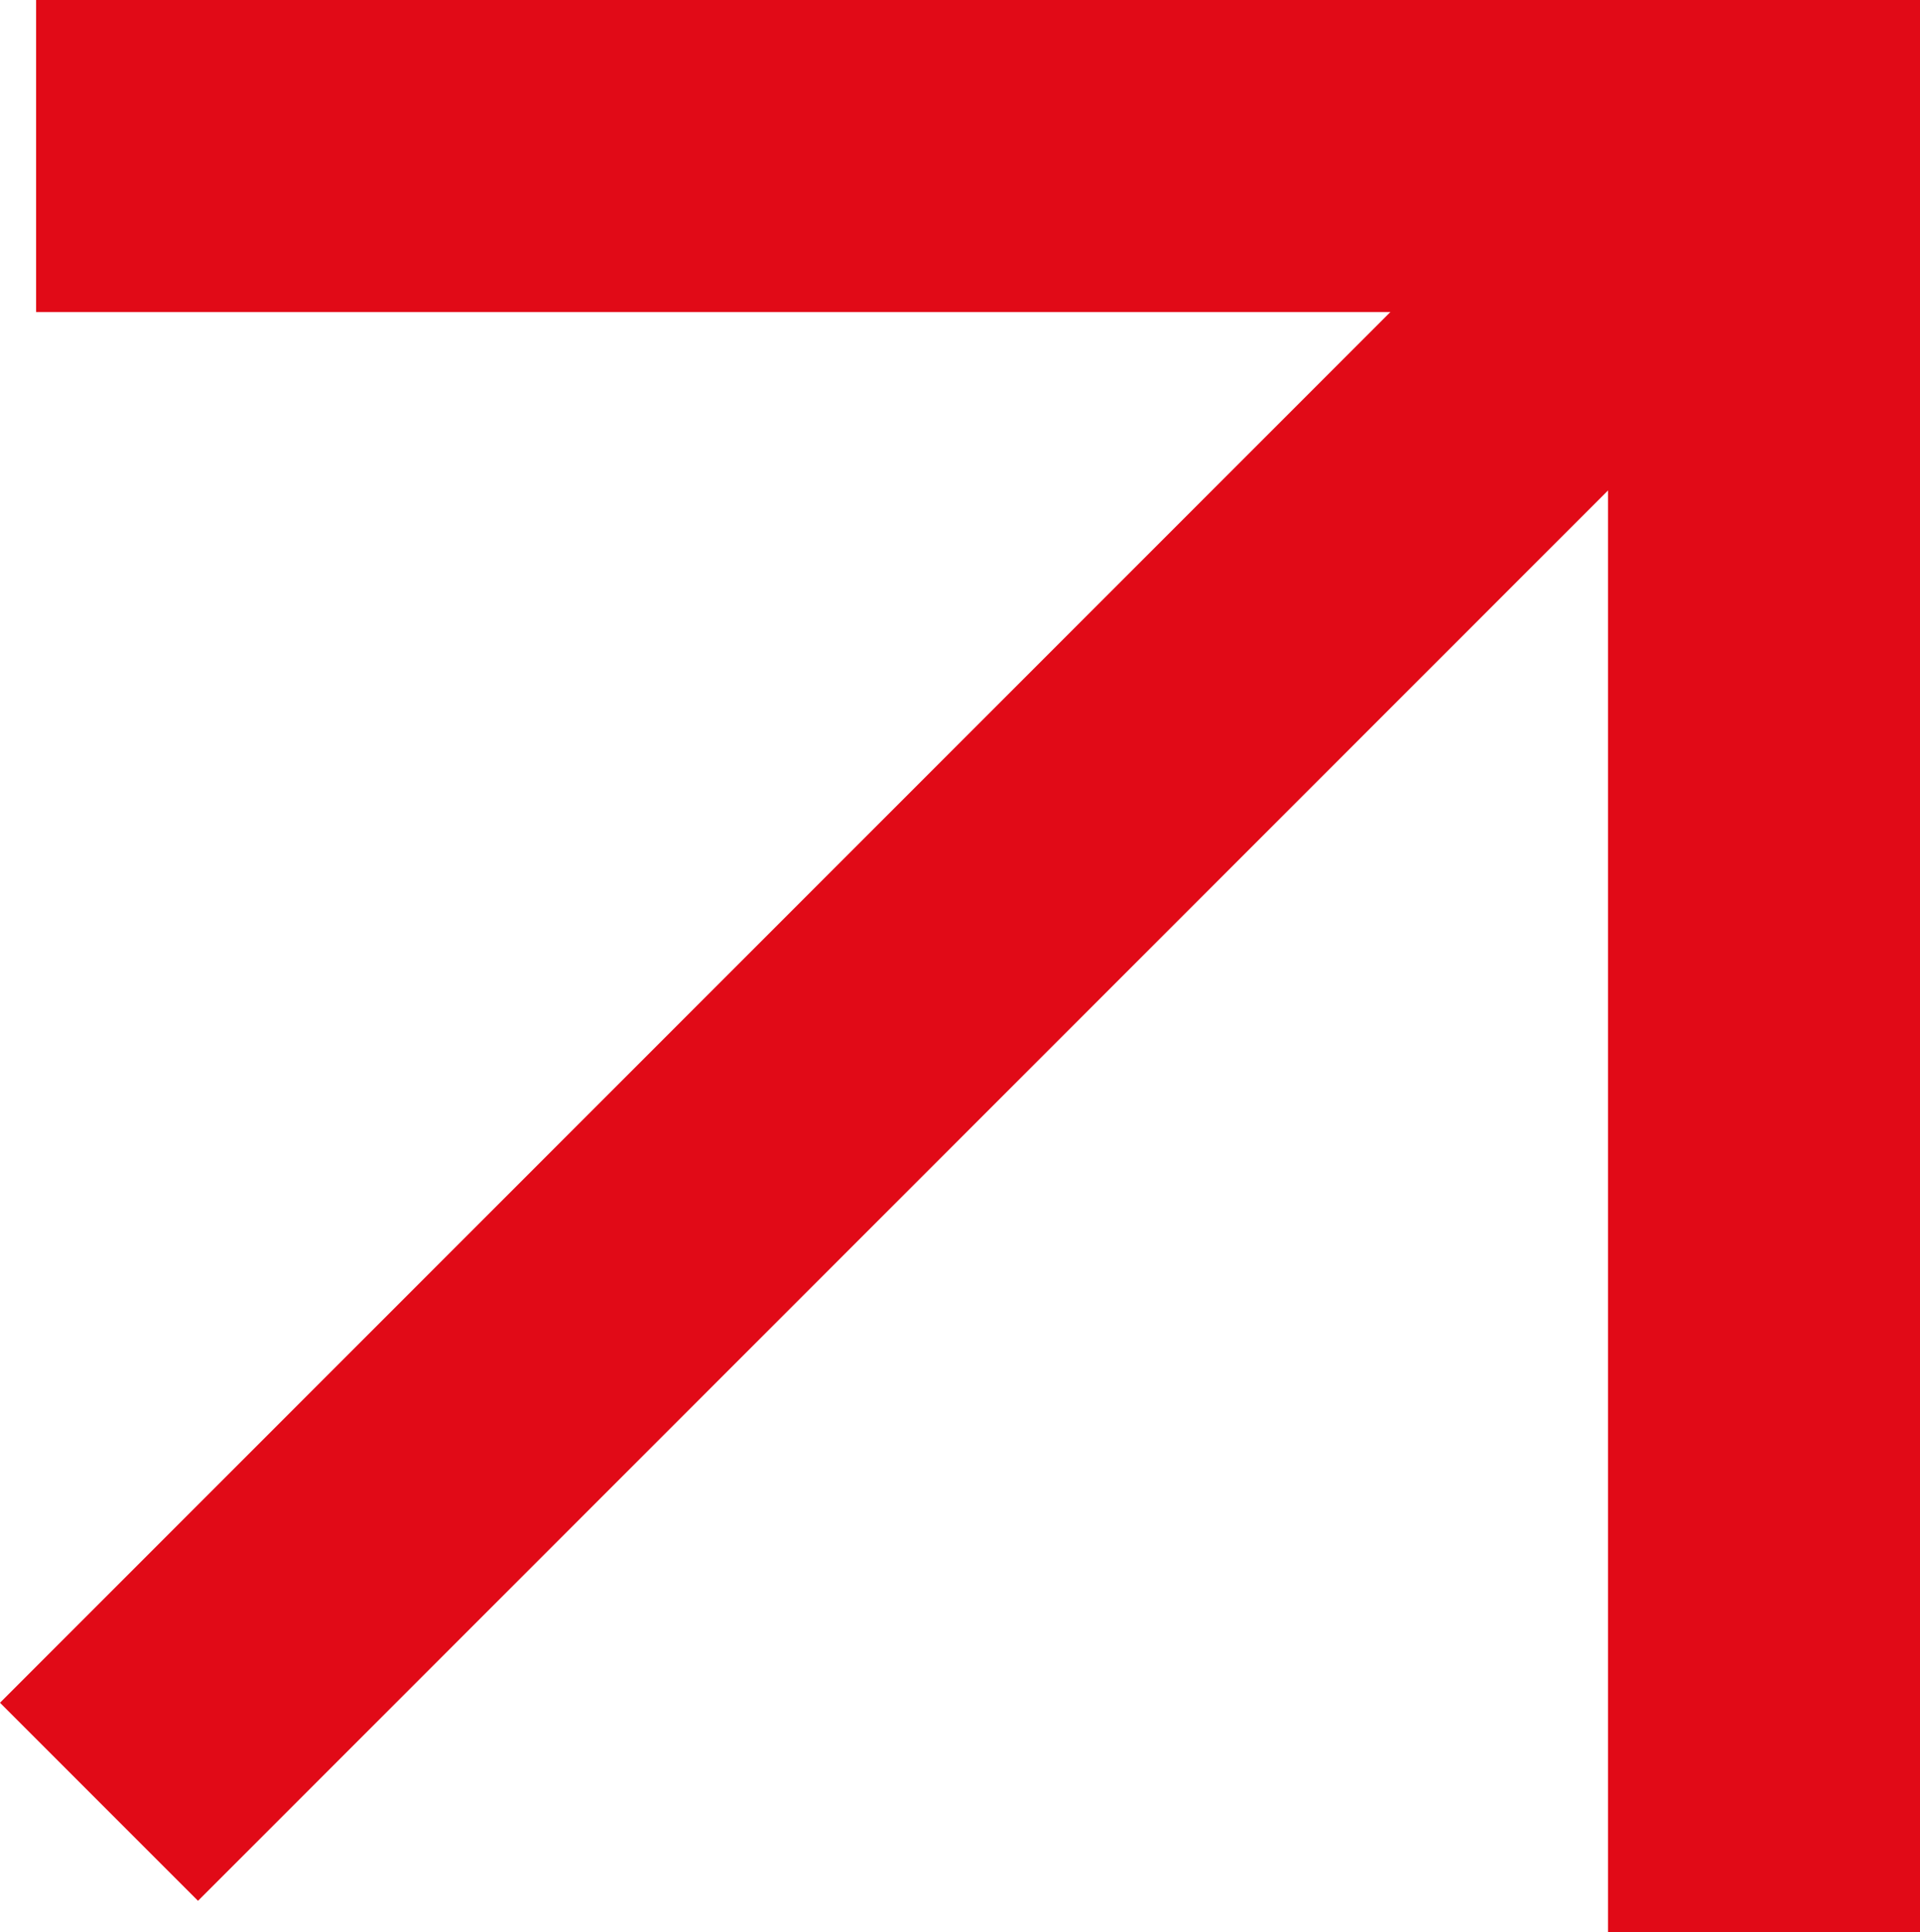 <svg id="Raggruppa_29" data-name="Raggruppa 29" xmlns="http://www.w3.org/2000/svg" width="80" height="80.493" viewBox="0 0 80 80.493">
  <rect id="Rettangolo_19" data-name="Rettangolo 19" width="78.496" height="13" transform="translate(1.504)" fill="#e10a17"/>
  <rect id="Rettangolo_20" data-name="Rettangolo 20" width="80.493" height="13" transform="translate(67 80.493) rotate(-90)" fill="#e10a17"/>
  <rect id="Rettangolo_21" data-name="Rettangolo 21" width="91.31" height="11.667" transform="translate(0 70.931) rotate(-45)" fill="#e10a17"/>
</svg>
